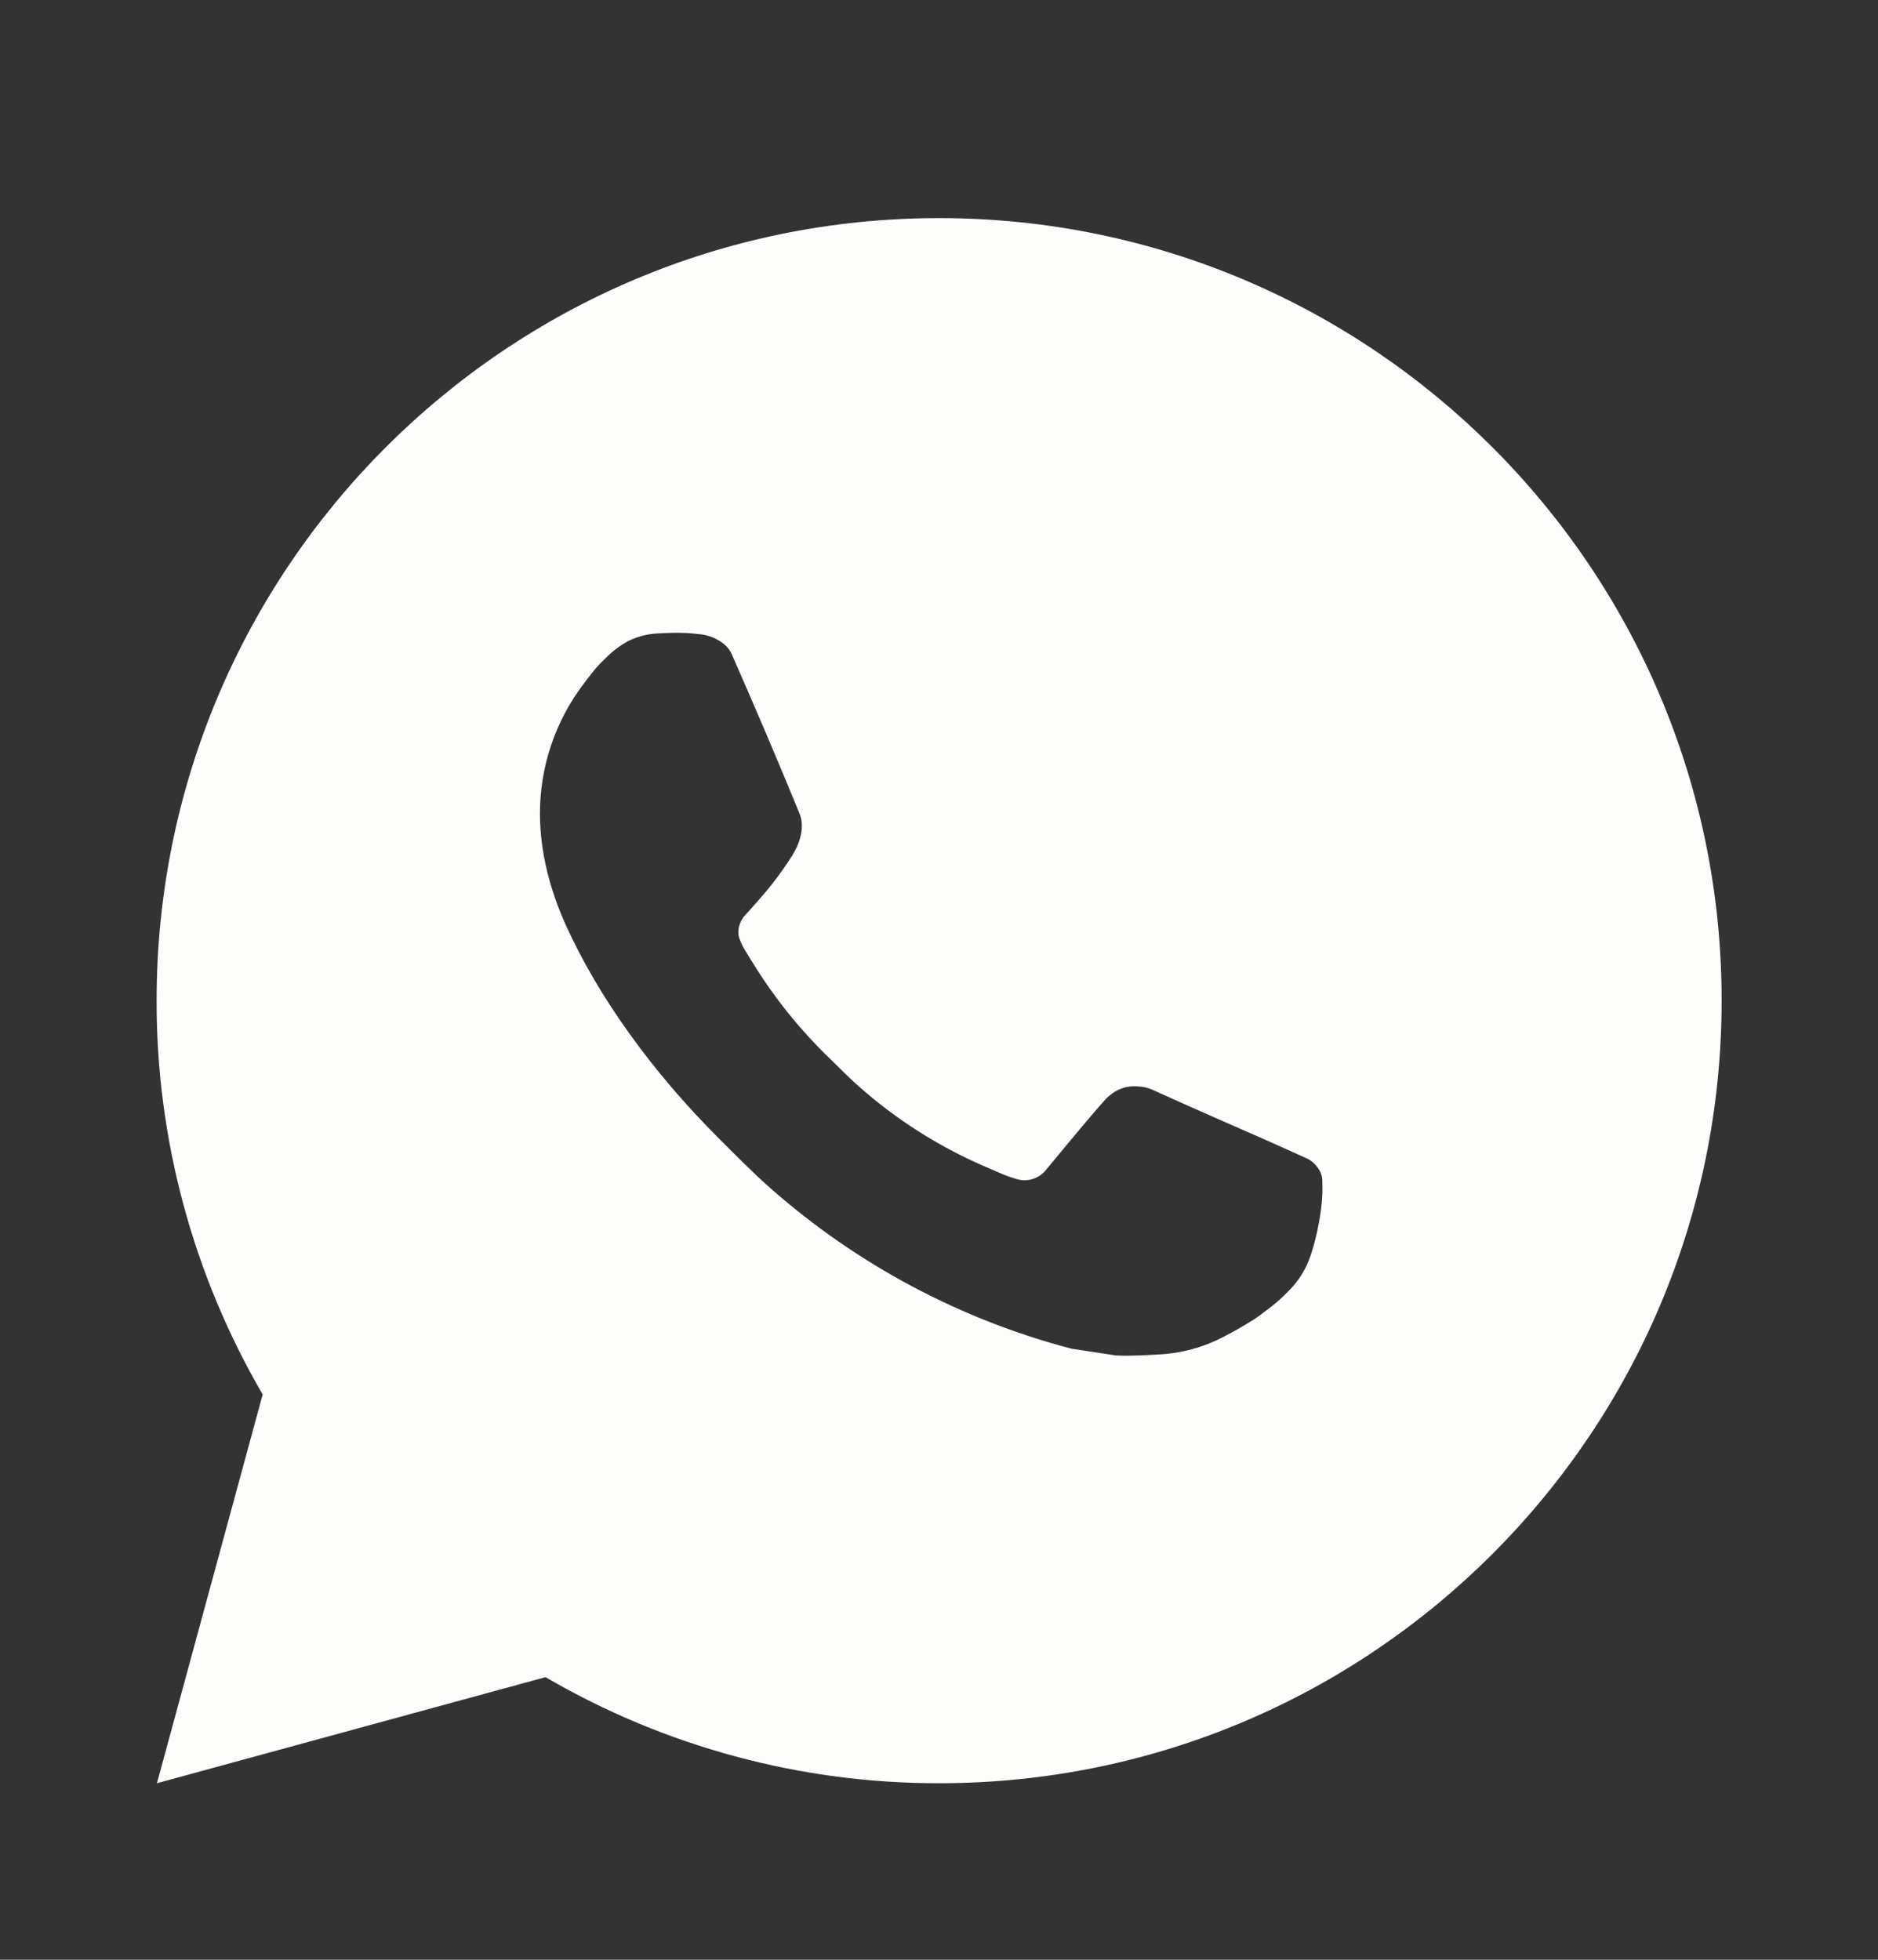 <svg width="23" height="24" viewBox="0 0 23 24" fill="none" xmlns="http://www.w3.org/2000/svg">
<rect x="0" y="0" width="23" height="24" fill="#333333" stroke="none"/>
<path d="M11.501 2.671C16.794 2.671 21.085 6.961 21.085 12.254C21.085 17.547 16.794 21.838 11.501 21.838C9.808 21.84 8.144 21.392 6.681 20.539L1.922 21.838L3.217 17.077C2.364 15.613 1.915 13.949 1.918 12.254C1.918 6.961 6.208 2.671 11.501 2.671ZM8.235 7.75L8.044 7.758C7.92 7.765 7.798 7.798 7.687 7.854C7.583 7.912 7.488 7.986 7.405 8.072C7.29 8.18 7.225 8.274 7.155 8.365C6.801 8.826 6.61 9.392 6.613 9.973C6.615 10.443 6.737 10.9 6.929 11.328C7.321 12.192 7.966 13.107 8.817 13.955C9.022 14.159 9.223 14.364 9.44 14.555C10.497 15.486 11.757 16.158 13.12 16.516L13.664 16.599C13.842 16.609 14.019 16.596 14.197 16.587C14.476 16.572 14.749 16.497 14.995 16.366C15.121 16.301 15.243 16.23 15.362 16.155C15.362 16.155 15.404 16.128 15.482 16.068C15.612 15.973 15.691 15.905 15.799 15.792C15.878 15.71 15.947 15.613 16 15.503C16.075 15.347 16.149 15.049 16.18 14.8C16.203 14.611 16.196 14.507 16.193 14.443C16.189 14.341 16.104 14.234 16.011 14.189L15.454 13.939C15.454 13.939 14.62 13.576 14.11 13.344C14.056 13.321 13.999 13.307 13.941 13.305C13.876 13.298 13.809 13.305 13.747 13.326C13.684 13.347 13.627 13.381 13.579 13.426C13.574 13.424 13.51 13.479 12.817 14.319C12.777 14.372 12.723 14.412 12.66 14.434C12.597 14.457 12.529 14.46 12.464 14.443C12.402 14.426 12.341 14.405 12.281 14.38C12.163 14.33 12.121 14.311 12.04 14.276C11.49 14.036 10.981 13.712 10.53 13.315C10.41 13.21 10.298 13.095 10.183 12.983C9.806 12.623 9.477 12.214 9.205 11.768L9.149 11.677C9.108 11.616 9.075 11.55 9.051 11.481C9.014 11.34 9.109 11.227 9.109 11.227C9.109 11.227 9.342 10.972 9.45 10.834C9.556 10.7 9.645 10.569 9.703 10.476C9.816 10.294 9.851 10.108 9.792 9.963C9.523 9.307 9.245 8.655 8.96 8.007C8.903 7.878 8.736 7.786 8.583 7.768C8.531 7.763 8.48 7.757 8.428 7.753C8.299 7.747 8.17 7.748 8.042 7.757L8.234 7.749L8.235 7.75Z" fill="#FDFDFC"/>
</svg>
